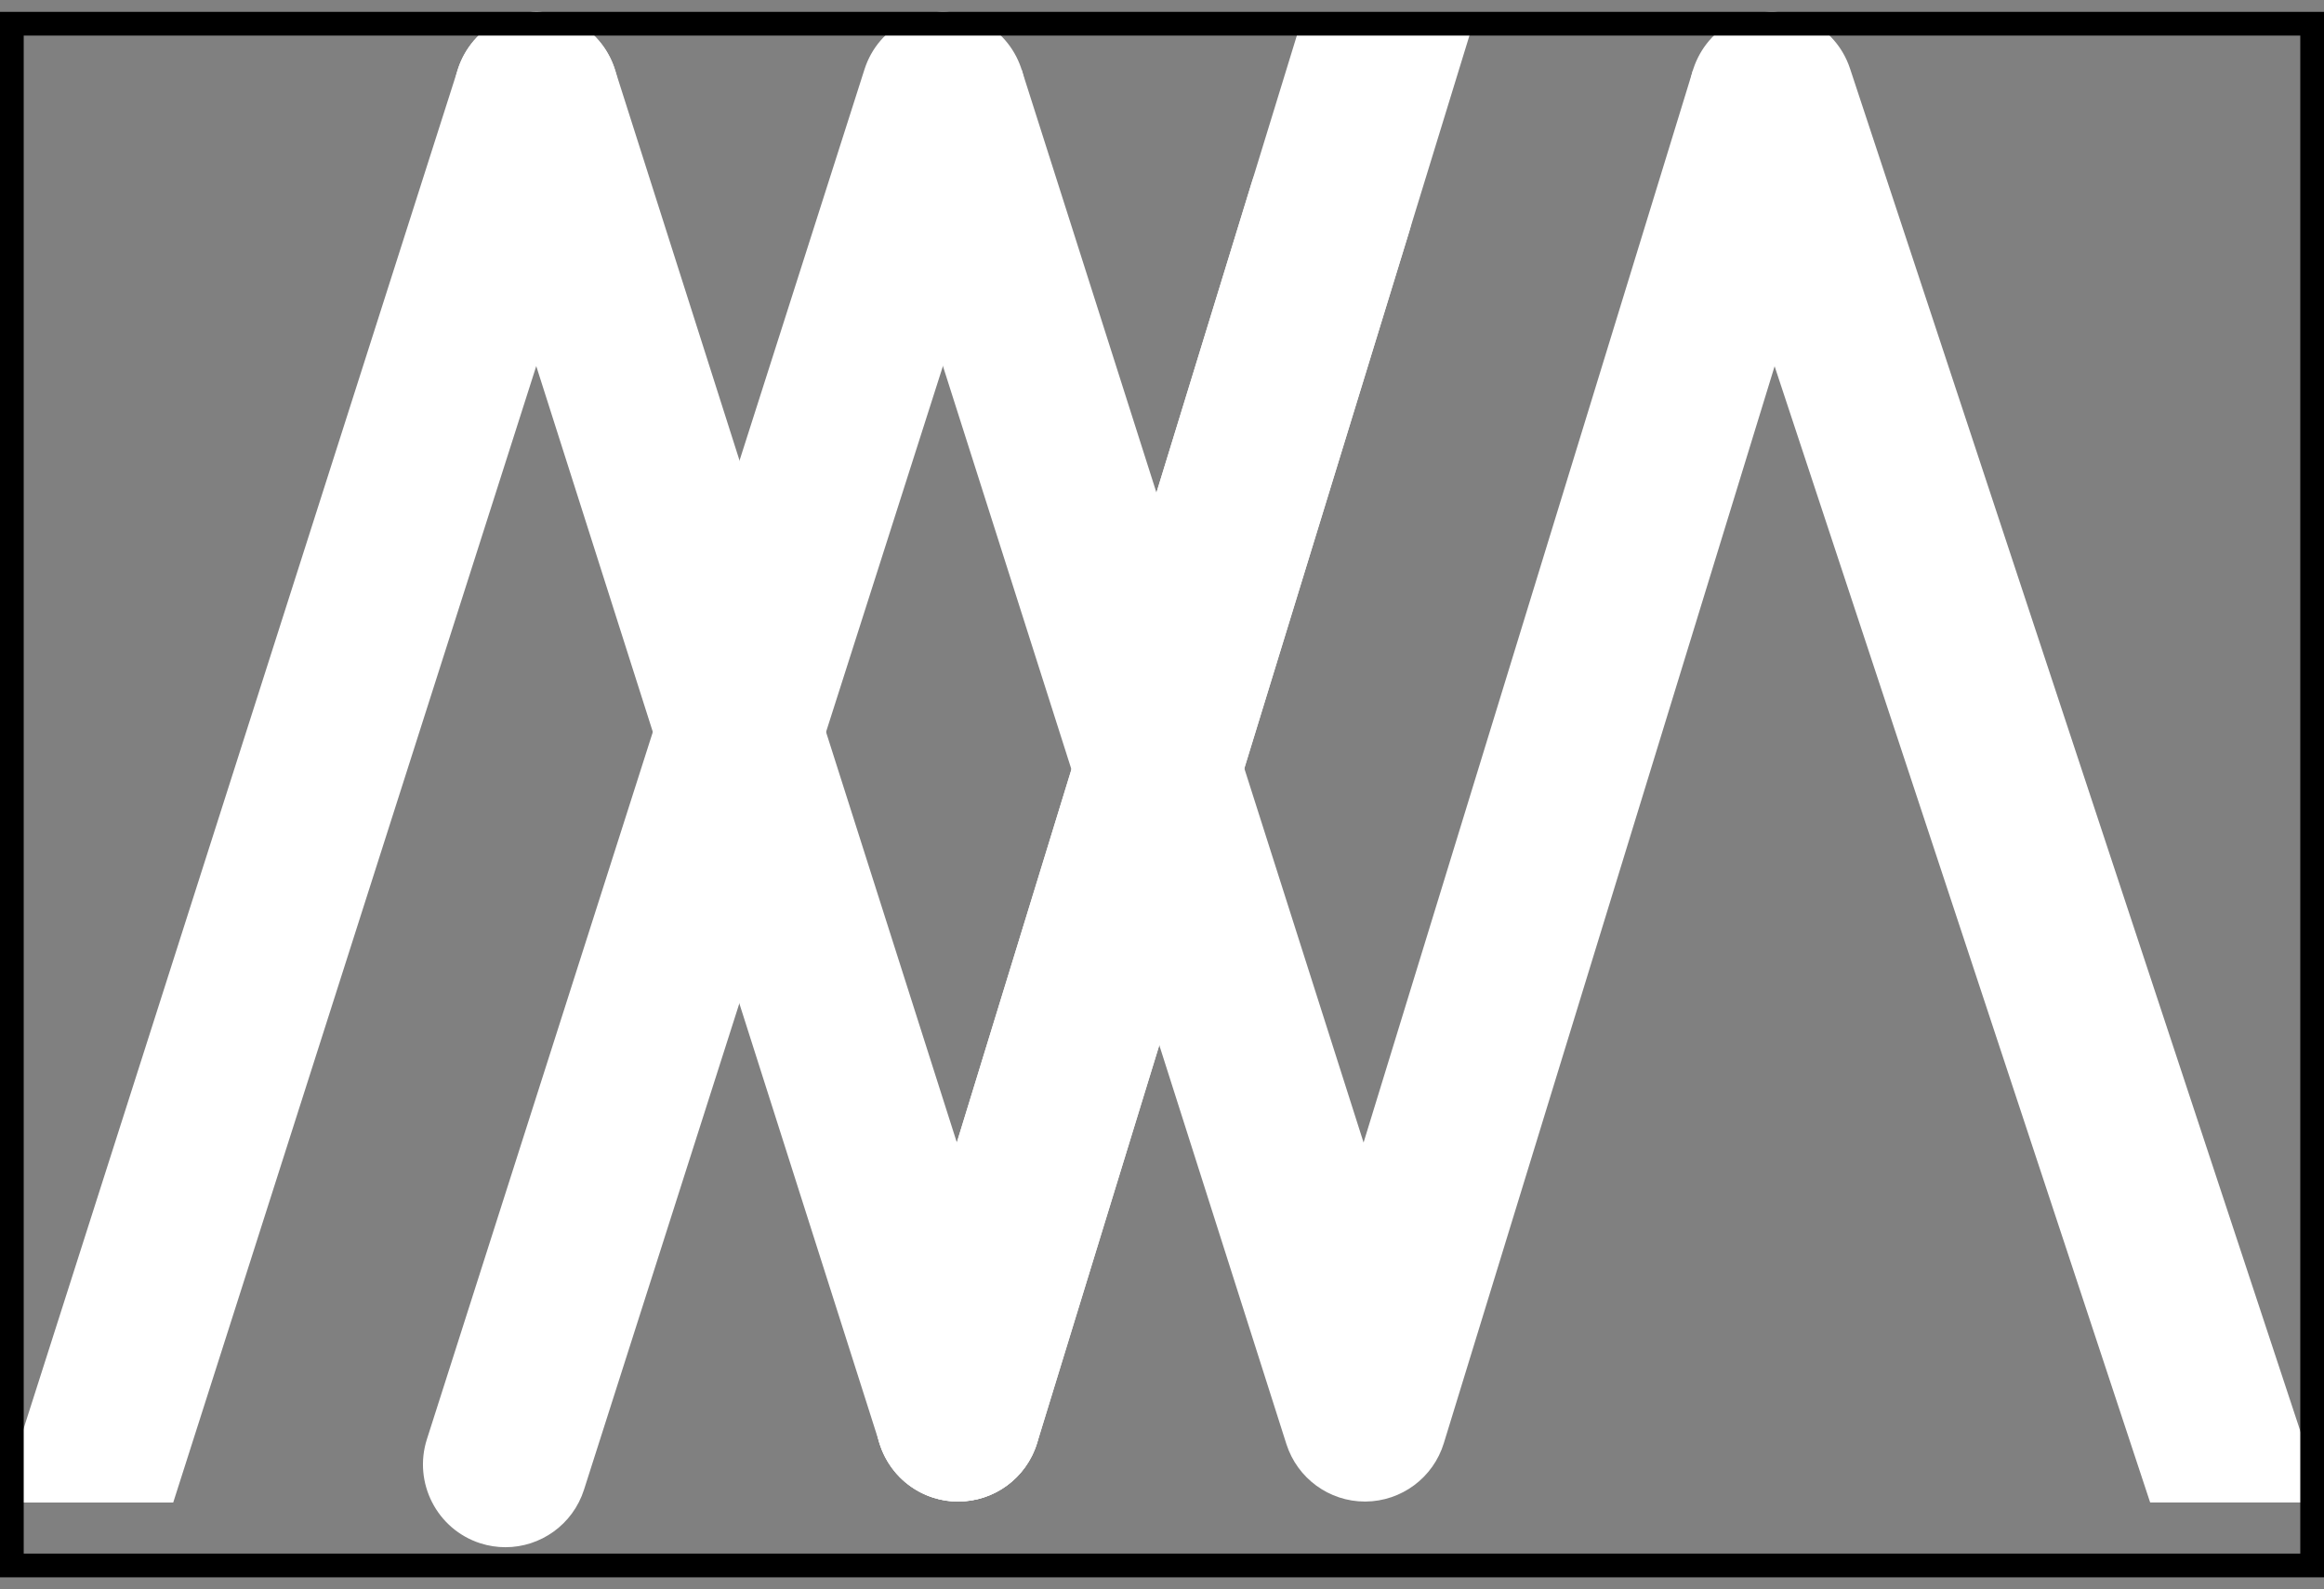 <svg width="98" height="67" viewBox="0 0 98 67" fill="none" xmlns="http://www.w3.org/2000/svg">
<rect x="0" y="0" width="98" height="67" fill="#808080" stroke="none"/>
<g clip-path="url(#clip0_4211_989)">
<path d="M40.41 63.306C40.072 63.306 39.727 63.257 39.385 63.152C37.55 62.583 36.522 60.632 37.084 58.791L52.778 7.712C53.345 5.87 55.289 4.838 57.124 5.403C58.96 5.972 59.988 7.923 59.425 9.764L43.732 60.84C43.27 62.338 41.897 63.303 40.41 63.303V63.306Z" fill="white"/>
<path d="M40.406 63.306C38.935 63.306 37.569 62.361 37.096 60.877L19.304 5.053C18.719 3.219 19.728 1.253 21.556 0.666C23.388 0.078 25.344 1.091 25.929 2.925L43.721 58.749C44.306 60.583 43.297 62.549 41.469 63.137C41.116 63.25 40.759 63.303 40.41 63.303L40.406 63.306Z" fill="white"/>
<path d="M25.929 5.057C26.515 3.223 25.509 1.257 23.677 0.669C21.849 0.082 19.89 1.091 19.304 2.929L0 63.348H7.304L25.929 5.057Z" fill="white"/>
<path d="M78.013 2.891C77.408 1.061 75.438 0.071 73.617 0.677C71.793 1.283 70.806 3.257 71.41 5.087L90.669 63.344H97.996L78.013 2.891Z" fill="white"/>
<path d="M57.56 63.306C56.047 63.306 54.707 62.327 54.245 60.881L36.454 5.053L43.079 2.929L57.5 48.17L71.388 2.963L78.035 5.019L60.885 60.843C60.439 62.301 59.099 63.295 57.579 63.306H57.56Z" fill="white"/>
<path d="M21.316 65.231C20.963 65.231 20.607 65.178 20.254 65.065C18.426 64.478 17.416 62.512 18.002 60.678L36.454 2.925C37.039 1.091 38.999 0.078 40.827 0.666C42.655 1.253 43.664 3.219 43.079 5.053L24.627 62.805C24.154 64.285 22.788 65.231 21.316 65.231Z" fill="white"/>
<path d="M54.94 0.673L37.084 58.791C36.518 60.632 37.546 62.587 39.385 63.152C39.727 63.257 40.072 63.306 40.41 63.306C41.897 63.306 43.27 62.342 43.732 60.843L62.218 0.673H54.94Z" fill="white"/>
</g>
<rect x="0.5" y="1" width="97" height="65" stroke="black"/>
<defs>
<clipPath id="clip0_4211_989">
<rect y="0.5" width="98" height="66" fill="white"/>
</clipPath>
</defs>
</svg>
